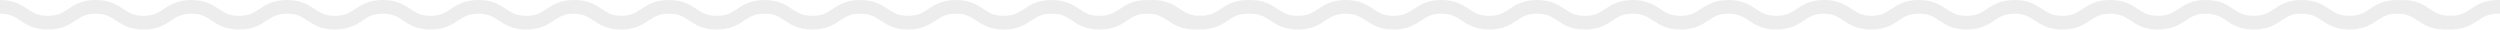 <?xml version="1.0" encoding="UTF-8"?>
<svg width="410px" height="5px" viewBox="0 0 410 5" version="1.1" xmlns="http://www.w3.org/2000/svg" xmlns:xlink="http://www.w3.org/1999/xlink">
    <title>Wavy Line</title>
    <g id="Privacy-Policy-" stroke="none" stroke-width="1" fill="none" fill-rule="evenodd" opacity="0.15">
        <g id="PMPD_PrivacyPolicy_Desktop" transform="translate(-89, -824)" fill="#898989" fill-rule="nonzero">
            <g id="Notice-of-Privacy-Practices" transform="translate(89, 565)">
                <g id="Effective-/-Revised-Dates" transform="translate(0, 259)">
                    <g id="Wavy-Line" transform="translate(0, 0)">
                        <path d="M204.696,4.4408921e-14 L204.999,0.004 L205.001,2.256 C204.903,2.252 204.801,2.25 204.696,2.25 C203.067,2.25 202.329,2.736 201.393,3.357 C200.34,4.05 199.143,4.842 196.848,4.842 C196.697,4.842 196.55,4.839 196.408,4.832 C196.283,4.838 196.152,4.842 196.015,4.842 C193.711,4.842 192.523,4.05 191.47,3.357 C190.525,2.736 189.787,2.25 188.167,2.25 C186.538,2.25 185.8,2.736 184.864,3.357 C183.811,4.05 182.614,4.842 180.319,4.842 C178.015,4.842 176.827,4.05 175.774,3.357 C174.838,2.736 174.091,2.25 172.471,2.25 C170.851,2.25 170.104,2.736 169.168,3.357 C168.115,4.05 166.918,4.842 164.623,4.842 C162.319,4.842 161.131,4.05 160.078,3.357 C159.142,2.736 158.395,2.25 156.775,2.25 C155.155,2.25 154.408,2.736 153.472,3.357 C152.419,4.05 151.231,4.842 148.927,4.842 C146.623,4.842 145.435,4.05 144.382,3.357 C143.446,2.736 142.699,2.25 141.079,2.25 C139.459,2.25 138.712,2.736 137.776,3.357 C136.723,4.05 135.535,4.842 133.231,4.842 C130.927,4.842 129.739,4.05 128.686,3.357 C127.741,2.736 127.003,2.25 125.383,2.25 C123.754,2.25 123.016,2.736 122.08,3.357 C121.036,4.05 119.848,4.842 117.544,4.842 C115.24,4.842 114.052,4.05 112.999,3.357 C112.054,2.736 111.316,2.25 109.696,2.25 C108.067,2.25 107.329,2.736 106.393,3.357 C105.538,3.92 104.588,4.548 103.032,4.764 L103.032,4.779 C102.717,4.815 102.384,4.842 102.015,4.842 C101.987,4.842 101.959,4.842 101.931,4.842 L101.848,4.842 C99.544,4.842 98.356,4.05 97.303,3.357 C96.422,2.773 95.709,2.308 94.277,2.255 L94.053,2.251 L93.797,2.259 C92.42,2.328 91.726,2.785 90.864,3.357 C89.811,4.05 88.614,4.842 86.319,4.842 C84.015,4.842 82.827,4.05 81.774,3.357 C80.838,2.736 80.091,2.25 78.471,2.25 C76.851,2.25 76.104,2.736 75.168,3.357 C74.115,4.05 72.918,4.842 70.623,4.842 C68.319,4.842 67.131,4.05 66.078,3.357 C65.142,2.736 64.395,2.25 62.775,2.25 C61.155,2.25 60.408,2.736 59.472,3.357 C58.419,4.05 57.231,4.842 54.927,4.842 C52.623,4.842 51.435,4.05 50.382,3.357 C49.446,2.736 48.699,2.25 47.079,2.25 C45.459,2.25 44.712,2.736 43.776,3.357 C42.723,4.05 41.535,4.842 39.231,4.842 C36.927,4.842 35.739,4.05 34.686,3.357 C33.741,2.736 33.003,2.25 31.383,2.25 C29.754,2.25 29.016,2.736 28.08,3.357 C27.036,4.05 25.848,4.842 23.544,4.842 C21.24,4.842 20.052,4.05 18.999,3.357 C18.054,2.736 17.316,2.25 15.696,2.25 C14.067,2.25 13.329,2.736 12.393,3.357 C11.34,4.05 10.143,4.842 7.848,4.842 C5.544,4.842 4.356,4.05 3.303,3.357 C2.422,2.773 1.709,2.308 0.277,2.255 L2.13162821e-14,2.25 L2.13162821e-14,4.4408921e-14 C2.304,4.4408921e-14 3.492,0.792 4.545,1.485 C5.481,2.106 6.219,2.592 7.848,2.592 C9.477,2.592 10.215,2.106 11.151,1.485 C12.204,0.792 13.401,4.4408921e-14 15.696,4.4408921e-14 C17.991,4.4408921e-14 19.179,0.792 20.232,1.485 C21.177,2.106 21.915,2.592 23.535,2.592 C25.164,2.592 25.902,2.106 26.838,1.485 C27.891,0.792 29.088,4.4408921e-14 31.383,4.4408921e-14 C33.678,4.4408921e-14 34.866,0.792 35.919,1.485 C36.864,2.106 37.593,2.592 39.222,2.592 C40.851,2.592 41.589,2.106 42.525,1.485 C43.578,0.792 44.766,4.4408921e-14 47.07,4.4408921e-14 C49.374,4.4408921e-14 50.562,0.792 51.615,1.485 C52.551,2.106 53.298,2.592 54.918,2.592 C56.538,2.592 57.285,2.106 58.221,1.485 C59.274,0.792 60.471,4.4408921e-14 62.766,4.4408921e-14 C65.07,4.4408921e-14 66.258,0.792 67.311,1.485 C68.247,2.106 68.994,2.592 70.614,2.592 C72.234,2.592 72.981,2.106 73.917,1.485 C74.97,0.792 76.158,4.4408921e-14 78.462,4.4408921e-14 C80.766,4.4408921e-14 81.954,0.792 83.007,1.485 C83.943,2.106 84.681,2.592 86.31,2.592 C87.939,2.592 88.677,2.106 89.613,1.485 C90.666,0.792 91.863,4.4408921e-14 94.158,4.4408921e-14 C96.453,4.4408921e-14 97.641,0.792 98.694,1.485 C99.583,2.069 100.289,2.534 101.72,2.587 L101.931,2.591 L102.21,2.583 C103.592,2.516 104.287,2.058 105.151,1.485 C106.204,0.792 107.401,4.4408921e-14 109.696,4.4408921e-14 C111.991,4.4408921e-14 113.179,0.792 114.232,1.485 C115.177,2.106 115.915,2.592 117.535,2.592 C119.164,2.592 119.902,2.106 120.838,1.485 C121.891,0.792 123.088,4.4408921e-14 125.383,4.4408921e-14 C127.678,4.4408921e-14 128.866,0.792 129.919,1.485 C130.864,2.106 131.593,2.592 133.222,2.592 C134.851,2.592 135.589,2.106 136.525,1.485 C137.578,0.792 138.766,4.4408921e-14 141.07,4.4408921e-14 C143.374,4.4408921e-14 144.562,0.792 145.615,1.485 C146.551,2.106 147.298,2.592 148.918,2.592 C150.538,2.592 151.285,2.106 152.221,1.485 C153.274,0.792 154.471,4.4408921e-14 156.766,4.4408921e-14 C159.07,4.4408921e-14 160.258,0.792 161.311,1.485 C162.247,2.106 162.994,2.592 164.614,2.592 C166.234,2.592 166.981,2.106 167.917,1.485 C168.97,0.792 170.158,4.4408921e-14 172.462,4.4408921e-14 C174.766,4.4408921e-14 175.954,0.792 177.007,1.485 C177.943,2.106 178.681,2.592 180.31,2.592 C181.939,2.592 182.677,2.106 183.613,1.485 C184.666,0.792 185.863,4.4408921e-14 188.158,4.4408921e-14 C188.457,4.4408921e-14 188.738,0.013 189.001,0.038 L189,4.4408921e-14 C191.304,4.4408921e-14 192.492,0.792 193.545,1.485 C194.397,2.05 195.085,2.504 196.43,2.581 C196.573,2.571 196.705,2.558 196.831,2.54 L197.014,2.511 L197.032,2.511 L197.034,2.59 C198.535,2.554 199.251,2.082 200.151,1.485 C201.204,0.792 202.401,4.4408921e-14 204.696,4.4408921e-14 Z" id="Combined-Shape"></path>
                        <path d="M409.696,4.4408921e-14 L409.999,0.004 L410.001,2.256 C409.903,2.252 409.801,2.25 409.696,2.25 C408.067,2.25 407.329,2.736 406.393,3.357 C405.34,4.05 404.143,4.842 401.848,4.842 C401.697,4.842 401.55,4.839 401.408,4.832 C401.283,4.838 401.152,4.842 401.015,4.842 C398.711,4.842 397.523,4.05 396.47,3.357 C395.525,2.736 394.787,2.25 393.167,2.25 C391.538,2.25 390.8,2.736 389.864,3.357 C388.811,4.05 387.614,4.842 385.319,4.842 C383.015,4.842 381.827,4.05 380.774,3.357 C379.838,2.736 379.091,2.25 377.471,2.25 C375.851,2.25 375.104,2.736 374.168,3.357 C373.115,4.05 371.918,4.842 369.623,4.842 C367.319,4.842 366.131,4.05 365.078,3.357 C364.142,2.736 363.395,2.25 361.775,2.25 C360.155,2.25 359.408,2.736 358.472,3.357 C357.419,4.05 356.231,4.842 353.927,4.842 C351.623,4.842 350.435,4.05 349.382,3.357 C348.446,2.736 347.699,2.25 346.079,2.25 C344.459,2.25 343.712,2.736 342.776,3.357 C341.723,4.05 340.535,4.842 338.231,4.842 C335.927,4.842 334.739,4.05 333.686,3.357 C332.741,2.736 332.003,2.25 330.383,2.25 C328.754,2.25 328.016,2.736 327.08,3.357 C326.036,4.05 324.848,4.842 322.544,4.842 C320.24,4.842 319.052,4.05 317.999,3.357 C317.054,2.736 316.316,2.25 314.696,2.25 C313.067,2.25 312.329,2.736 311.393,3.357 C310.538,3.92 309.588,4.548 308.032,4.764 L308.032,4.779 C307.717,4.815 307.384,4.842 307.015,4.842 C306.987,4.842 306.959,4.842 306.931,4.842 L306.848,4.842 C304.544,4.842 303.356,4.05 302.303,3.357 C301.422,2.773 300.709,2.308 299.277,2.255 L299.053,2.251 L298.797,2.259 C297.42,2.328 296.726,2.785 295.864,3.357 C294.811,4.05 293.614,4.842 291.319,4.842 C289.015,4.842 287.827,4.05 286.774,3.357 C285.838,2.736 285.091,2.25 283.471,2.25 C281.851,2.25 281.104,2.736 280.168,3.357 C279.115,4.05 277.918,4.842 275.623,4.842 C273.319,4.842 272.131,4.05 271.078,3.357 C270.142,2.736 269.395,2.25 267.775,2.25 C266.155,2.25 265.408,2.736 264.472,3.357 C263.419,4.05 262.231,4.842 259.927,4.842 C257.623,4.842 256.435,4.05 255.382,3.357 C254.446,2.736 253.699,2.25 252.079,2.25 C250.459,2.25 249.712,2.736 248.776,3.357 C247.723,4.05 246.535,4.842 244.231,4.842 C241.927,4.842 240.739,4.05 239.686,3.357 C238.741,2.736 238.003,2.25 236.383,2.25 C234.754,2.25 234.016,2.736 233.08,3.357 C232.036,4.05 230.848,4.842 228.544,4.842 C226.24,4.842 225.052,4.05 223.999,3.357 C223.054,2.736 222.316,2.25 220.696,2.25 C219.067,2.25 218.329,2.736 217.393,3.357 C216.34,4.05 215.143,4.842 212.848,4.842 C210.544,4.842 209.356,4.05 208.303,3.357 C207.422,2.773 206.709,2.308 205.277,2.255 L205,2.25 L205,4.4408921e-14 C207.304,4.4408921e-14 208.492,0.792 209.545,1.485 C210.481,2.106 211.219,2.592 212.848,2.592 C214.477,2.592 215.215,2.106 216.151,1.485 C217.204,0.792 218.401,4.4408921e-14 220.696,4.4408921e-14 C222.991,4.4408921e-14 224.179,0.792 225.232,1.485 C226.177,2.106 226.915,2.592 228.535,2.592 C230.164,2.592 230.902,2.106 231.838,1.485 C232.891,0.792 234.088,4.4408921e-14 236.383,4.4408921e-14 C238.678,4.4408921e-14 239.866,0.792 240.919,1.485 C241.864,2.106 242.593,2.592 244.222,2.592 C245.851,2.592 246.589,2.106 247.525,1.485 C248.578,0.792 249.766,4.4408921e-14 252.07,4.4408921e-14 C254.374,4.4408921e-14 255.562,0.792 256.615,1.485 C257.551,2.106 258.298,2.592 259.918,2.592 C261.538,2.592 262.285,2.106 263.221,1.485 C264.274,0.792 265.471,4.4408921e-14 267.766,4.4408921e-14 C270.07,4.4408921e-14 271.258,0.792 272.311,1.485 C273.247,2.106 273.994,2.592 275.614,2.592 C277.234,2.592 277.981,2.106 278.917,1.485 C279.97,0.792 281.158,4.4408921e-14 283.462,4.4408921e-14 C285.766,4.4408921e-14 286.954,0.792 288.007,1.485 C288.943,2.106 289.681,2.592 291.31,2.592 C292.939,2.592 293.677,2.106 294.613,1.485 C295.666,0.792 296.863,4.4408921e-14 299.158,4.4408921e-14 C301.453,4.4408921e-14 302.641,0.792 303.694,1.485 C304.583,2.069 305.289,2.534 306.72,2.587 L306.931,2.591 L307.21,2.583 C308.592,2.516 309.287,2.058 310.151,1.485 C311.204,0.792 312.401,4.4408921e-14 314.696,4.4408921e-14 C316.991,4.4408921e-14 318.179,0.792 319.232,1.485 C320.177,2.106 320.915,2.592 322.535,2.592 C324.164,2.592 324.902,2.106 325.838,1.485 C326.891,0.792 328.088,4.4408921e-14 330.383,4.4408921e-14 C332.678,4.4408921e-14 333.866,0.792 334.919,1.485 C335.864,2.106 336.593,2.592 338.222,2.592 C339.851,2.592 340.589,2.106 341.525,1.485 C342.578,0.792 343.766,4.4408921e-14 346.07,4.4408921e-14 C348.374,4.4408921e-14 349.562,0.792 350.615,1.485 C351.551,2.106 352.298,2.592 353.918,2.592 C355.538,2.592 356.285,2.106 357.221,1.485 C358.274,0.792 359.471,4.4408921e-14 361.766,4.4408921e-14 C364.07,4.4408921e-14 365.258,0.792 366.311,1.485 C367.247,2.106 367.994,2.592 369.614,2.592 C371.234,2.592 371.981,2.106 372.917,1.485 C373.97,0.792 375.158,4.4408921e-14 377.462,4.4408921e-14 C379.766,4.4408921e-14 380.954,0.792 382.007,1.485 C382.943,2.106 383.681,2.592 385.31,2.592 C386.939,2.592 387.677,2.106 388.613,1.485 C389.666,0.792 390.863,4.4408921e-14 393.158,4.4408921e-14 C393.457,4.4408921e-14 393.738,0.013 394.001,0.038 L394,4.4408921e-14 C396.304,4.4408921e-14 397.492,0.792 398.545,1.485 C399.397,2.05 400.085,2.504 401.43,2.581 C401.573,2.571 401.705,2.558 401.831,2.54 L402.014,2.511 L402.032,2.511 L402.034,2.59 C403.535,2.554 404.251,2.082 405.151,1.485 C406.204,0.792 407.401,4.4408921e-14 409.696,4.4408921e-14 Z" id="Combined-Shape"></path>
                    </g>
                </g>
            </g>
        </g>
    </g>
</svg>
